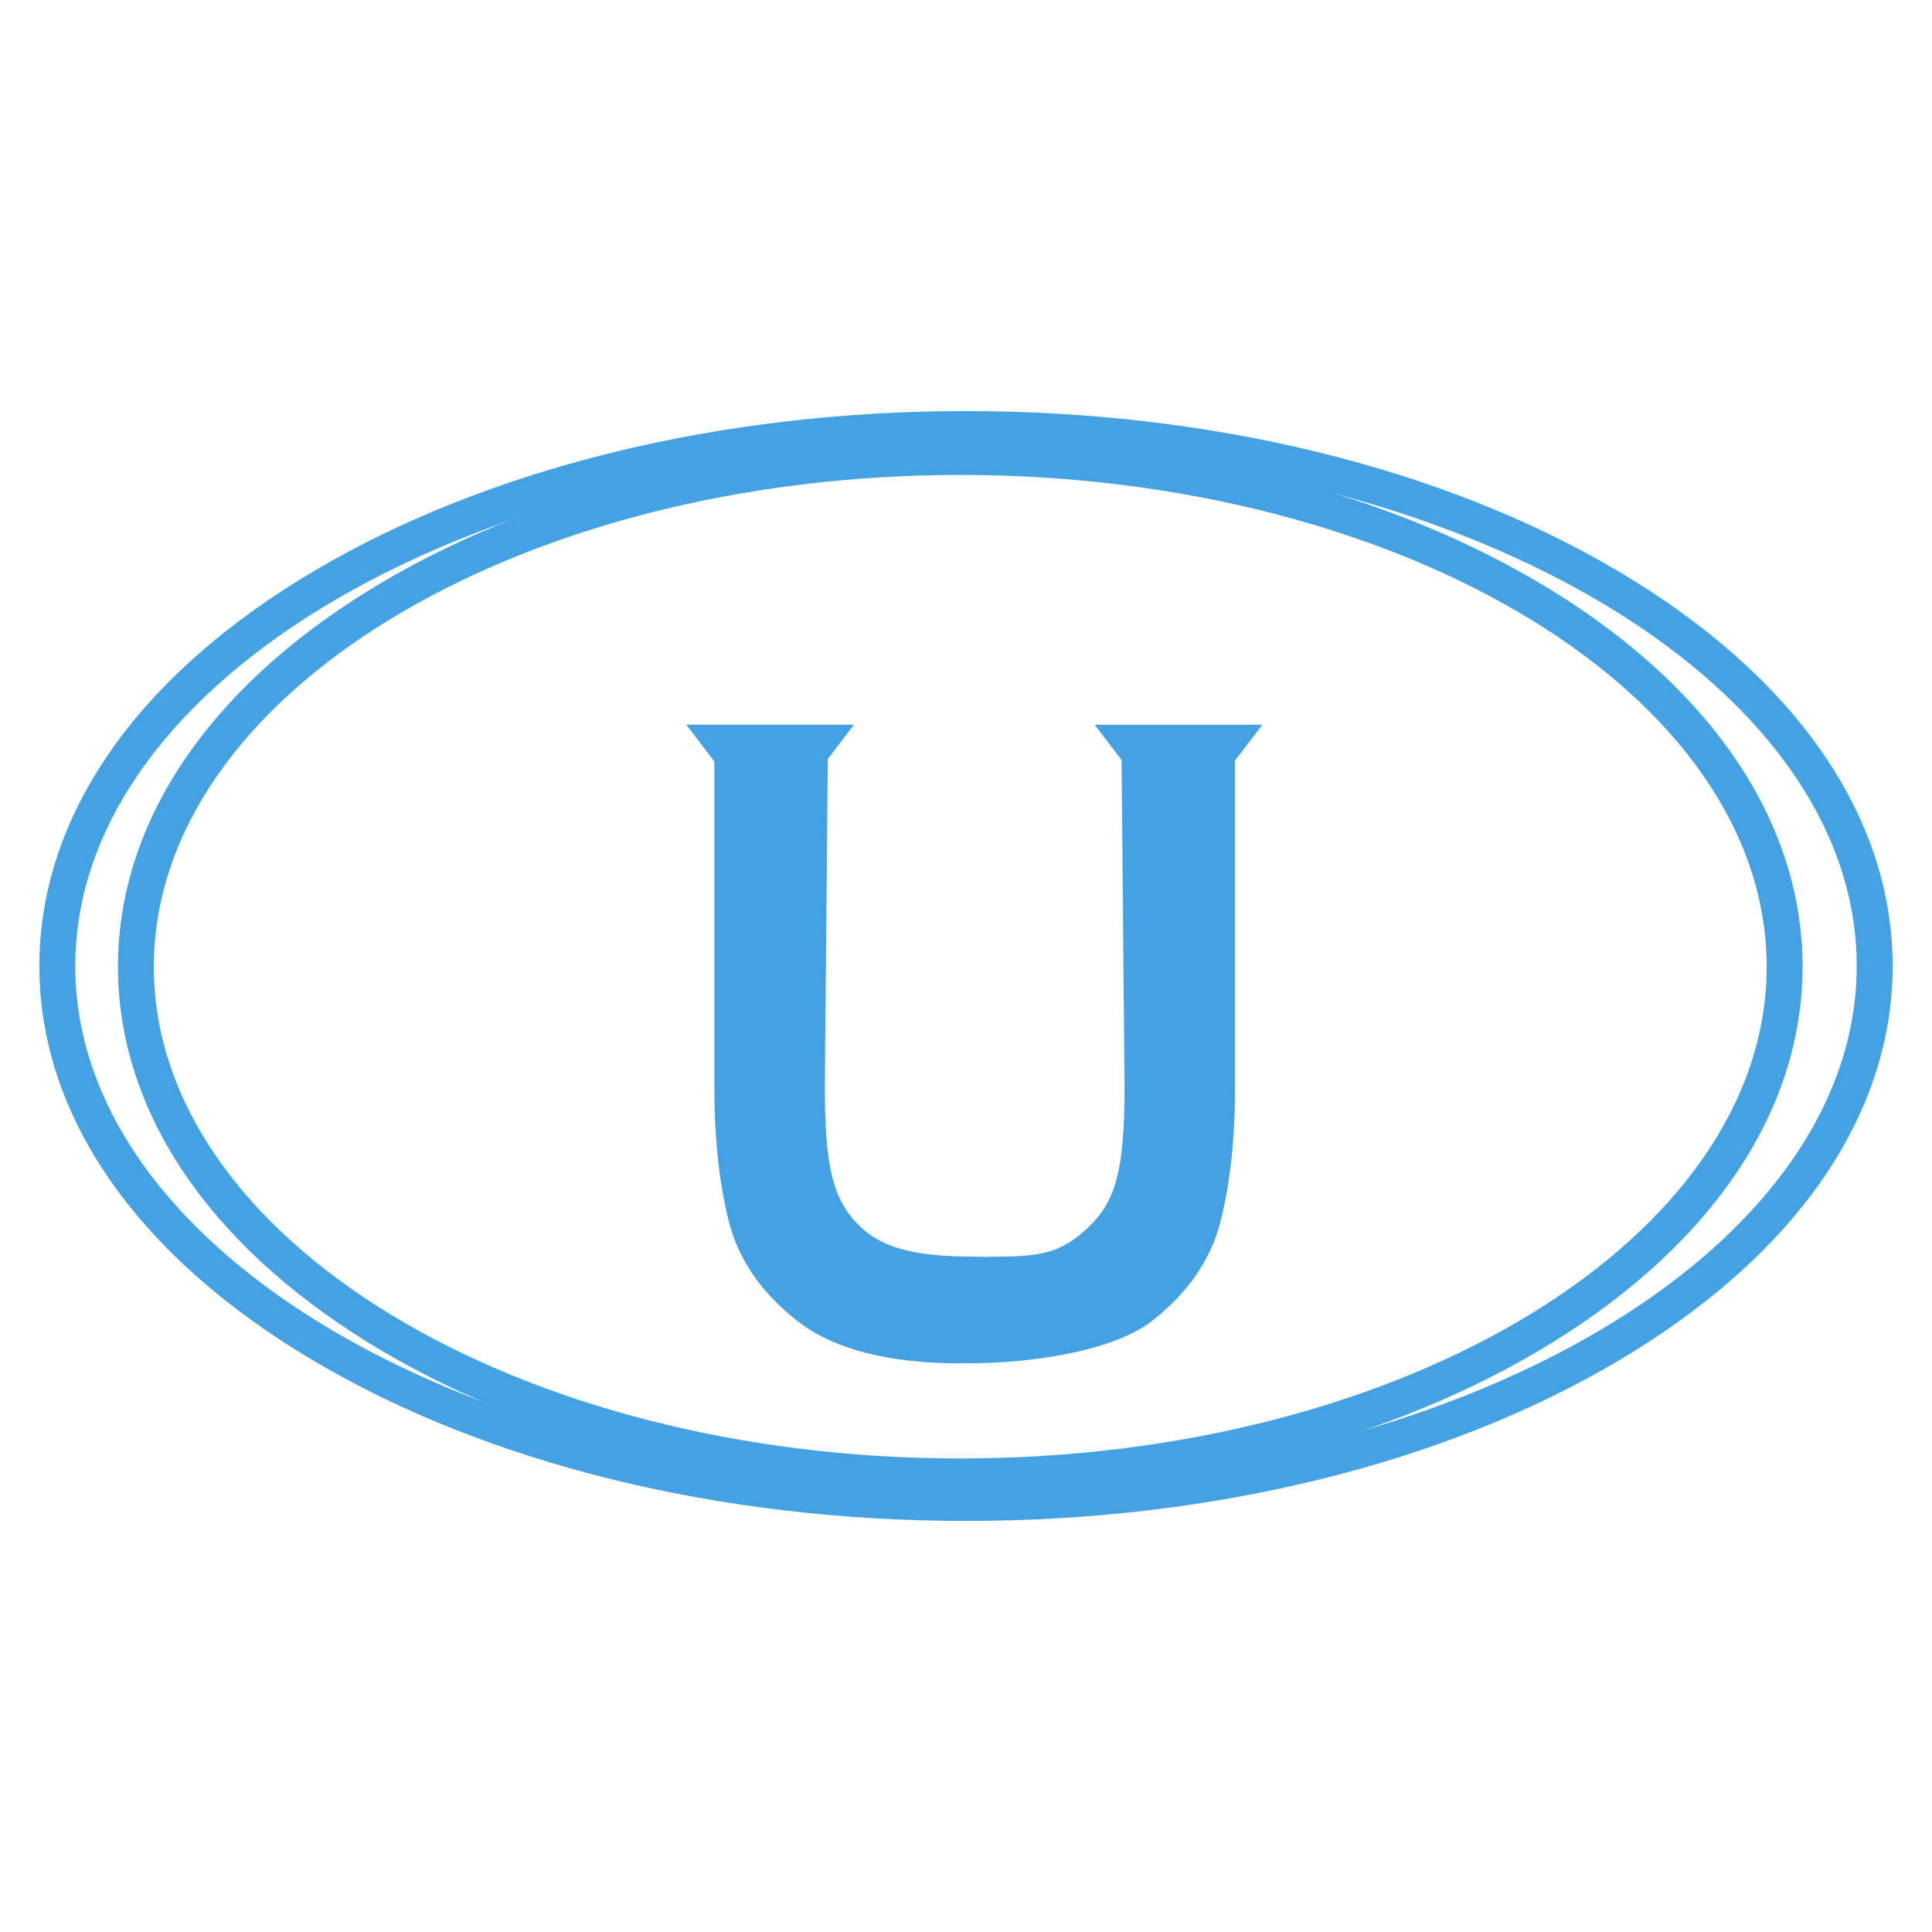 <?xml version="1.0" encoding="UTF-8"?>
<svg id="Layer_1" data-name="Layer 1" xmlns="http://www.w3.org/2000/svg" width="300" height="300" viewBox="0 0 300 300">
  <defs>
    <style>
      .cls-1 {
        fill: #44a2e2;
      }
    </style>
  </defs>
  <path class="cls-1" d="M150,236.17c-38.18,0-74.12-8.81-101.19-24.81-27.53-16.27-42.7-38.06-42.7-61.36s15.16-45.09,42.7-61.36c27.07-16,63.01-24.81,101.19-24.81s74.12,8.81,101.19,24.81c27.53,16.27,42.7,38.06,42.7,61.36s-15.16,45.09-42.7,61.36c-27.07,16-63.01,24.81-101.19,24.81ZM150,69.41c-76.26,0-138.31,36.15-138.31,80.59s62.04,80.59,138.31,80.59,138.31-36.15,138.31-80.59-62.04-80.59-138.31-80.59Z"/>
  <path class="cls-1" d="M149.11,232.04c-34.7,0-67.37-8.38-91.98-23.6-25.03-15.48-38.81-36.19-38.81-58.34s13.78-42.86,38.81-58.34c24.61-15.22,57.28-23.6,91.98-23.6s67.37,8.38,91.98,23.6c25.03,15.48,38.81,36.19,38.81,58.34s-13.78,42.86-38.81,58.34c-24.61,15.22-57.28,23.6-91.98,23.6ZM149.11,73.75c-69.04,0-125.22,34.25-125.22,76.36s56.17,76.36,125.22,76.36,125.22-34.25,125.22-76.36-56.17-76.36-125.22-76.36Z"/>
  <path class="cls-1" d="M196.02,112.54h-26.04l4.18,5.47.46,50.73c0,12.82-1.33,17.81-5.64,21.85-4.3,4.03-7.17,4.56-15.46,4.56-.13,0-.25.04-.38.05-.13-.01-.23-.05-.36-.05-8.3,0-14.76-.52-19.06-4.56-4.3-4.04-5.64-9.04-5.64-21.85l.46-50.88,4.07-5.33h-26.04l4.36,5.72v50.68c0,7.85.74,14.74,2.23,20.68,1.49,5.94,5.03,11.11,10.65,15.5,5.61,4.39,14.07,6.59,25.37,6.59.14,0,.28-.04.42-.05.14.01.25.05.4.05,11.31,0,23.29-2.2,28.89-6.59,5.61-4.39,9.16-9.56,10.65-15.5,1.49-5.95,2.23-12.84,2.23-20.68v-50.82l4.26-5.58Z"/>
</svg>